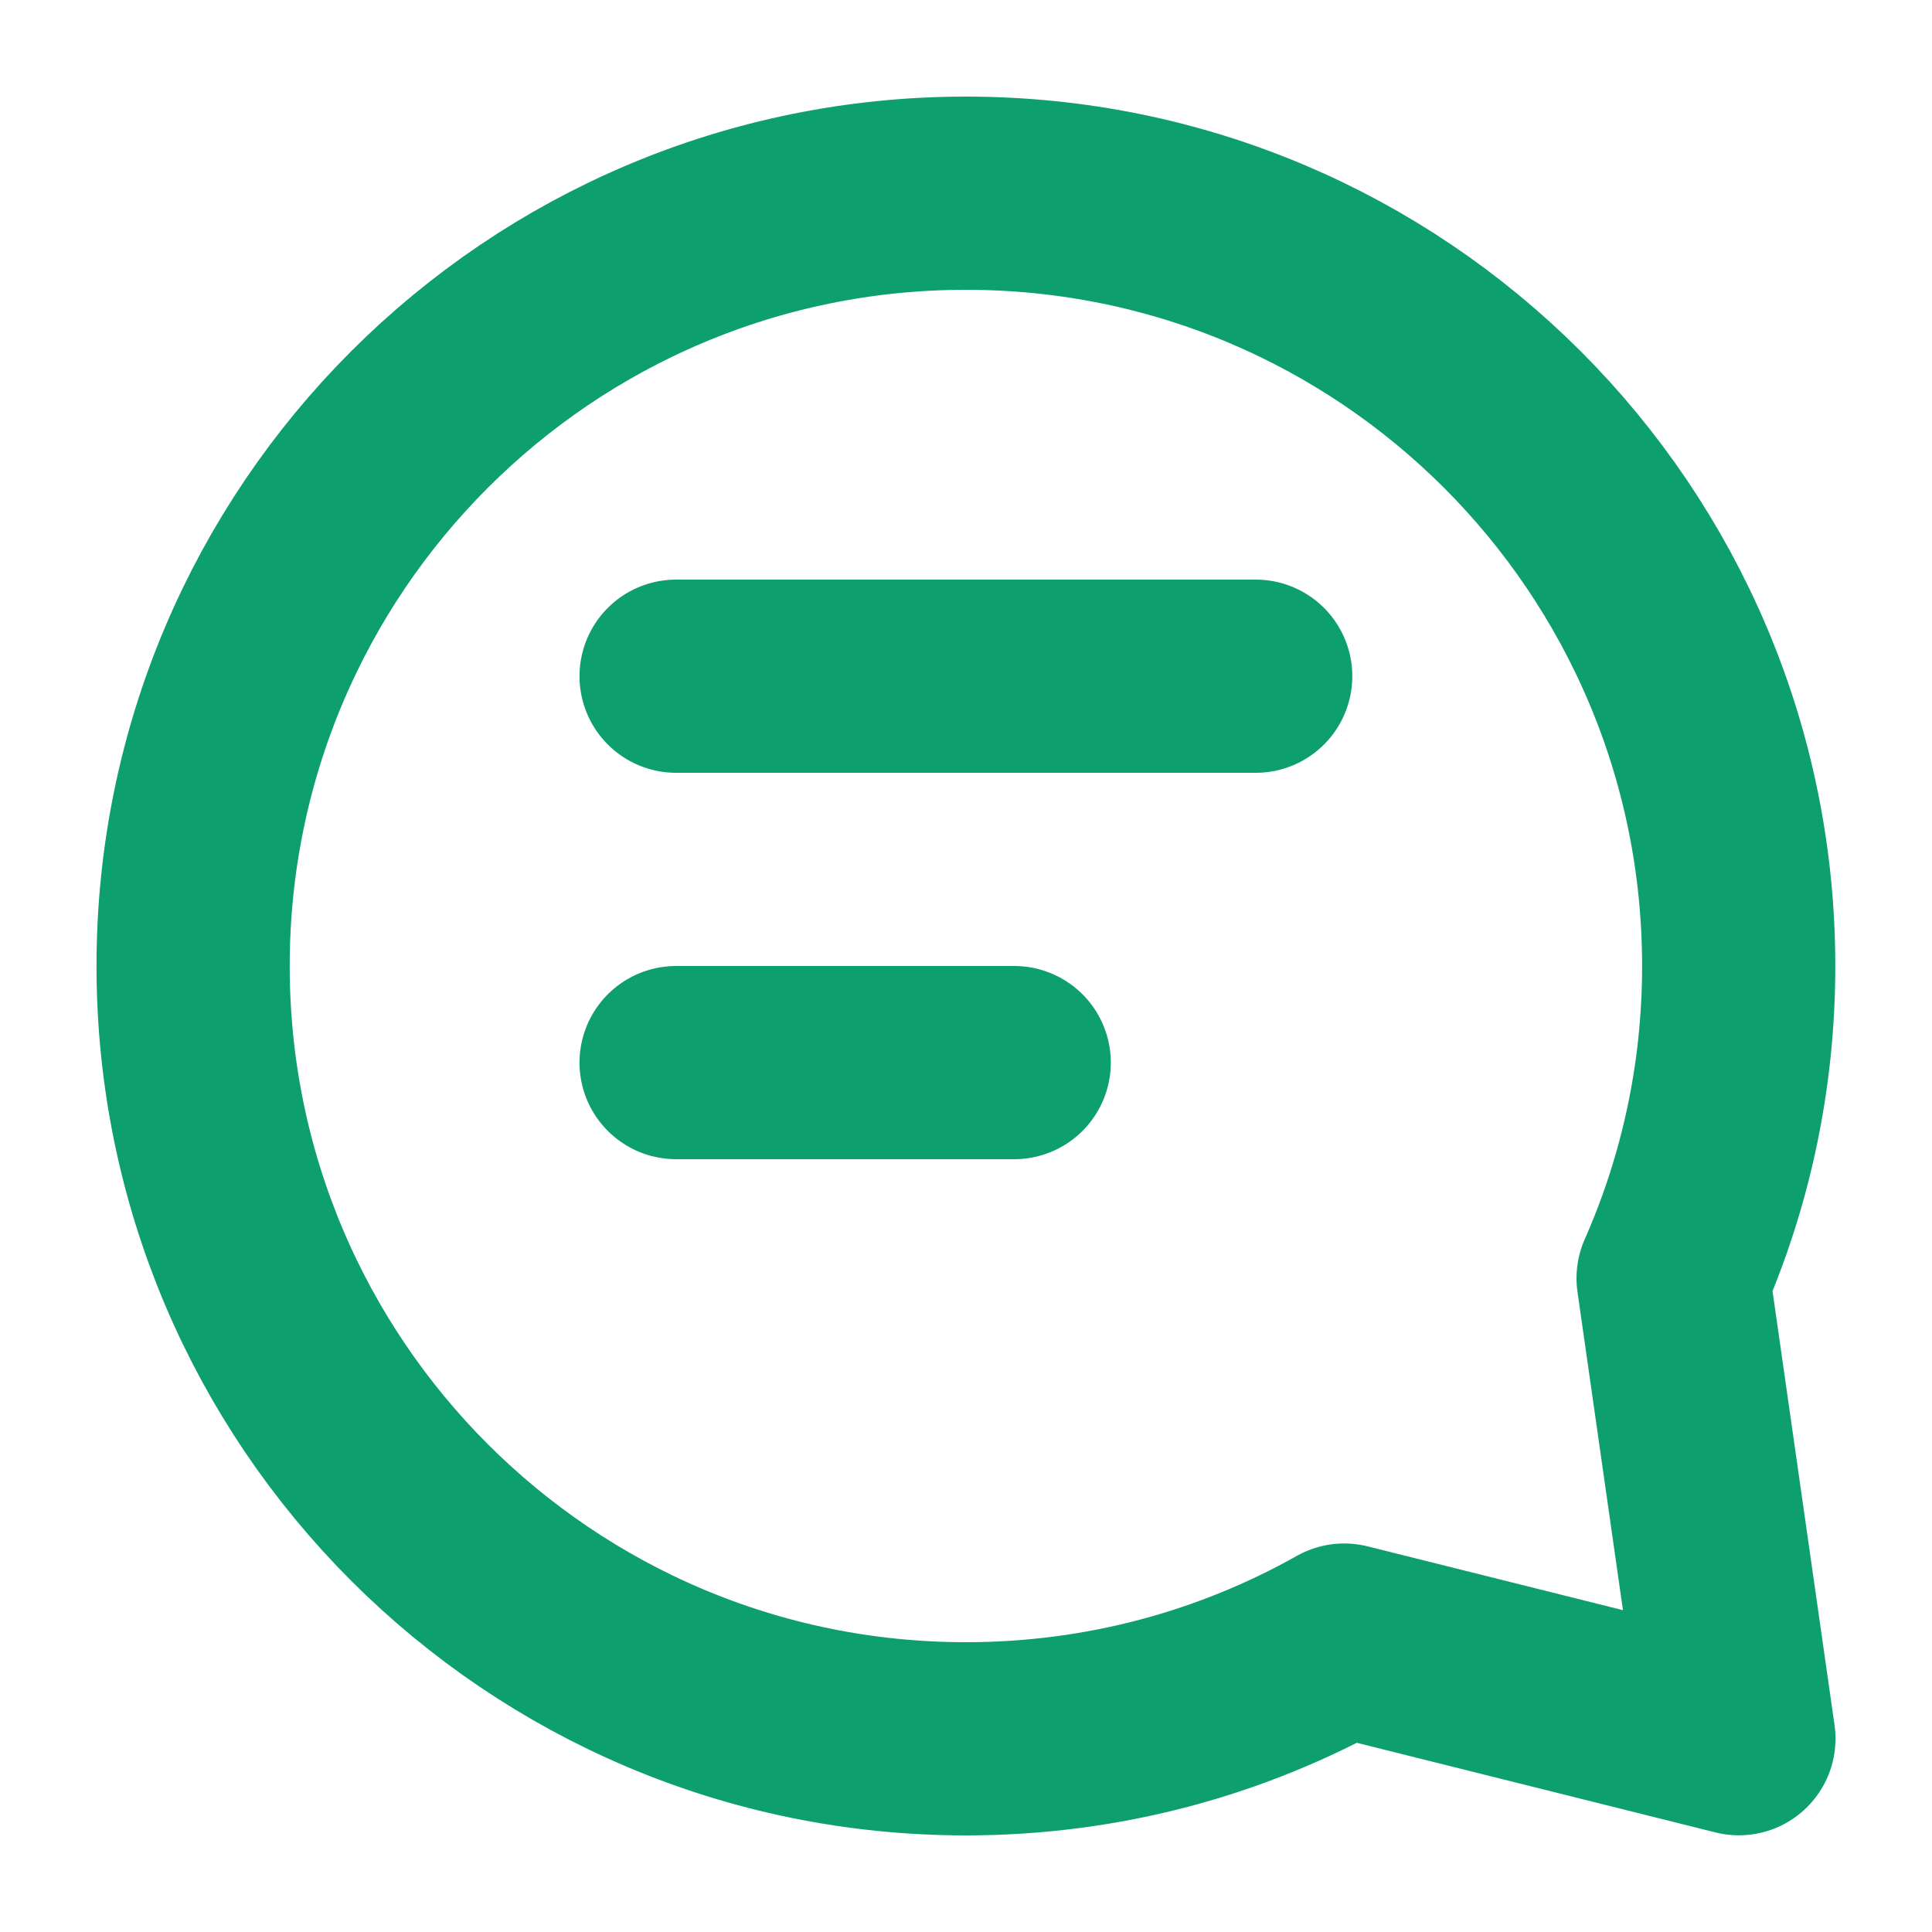 <svg width="20" height="20" viewBox="0 0 20 20" fill="none" xmlns="http://www.w3.org/2000/svg">
<path d="M6.999 7H12.999M6.999 11H10.499M17.999 10C17.999 11.15 17.757 12.243 17.32 13.232L18.001 17.999L13.915 16.978C12.758 17.629 11.422 18 9.999 18C5.581 18 1.999 14.418 1.999 10C1.999 5.582 5.581 2 9.999 2C14.418 2 17.999 5.582 17.999 10Z" stroke="#0E9F6E" stroke-width="2" stroke-linecap="round" stroke-linejoin="round"/>
</svg>
